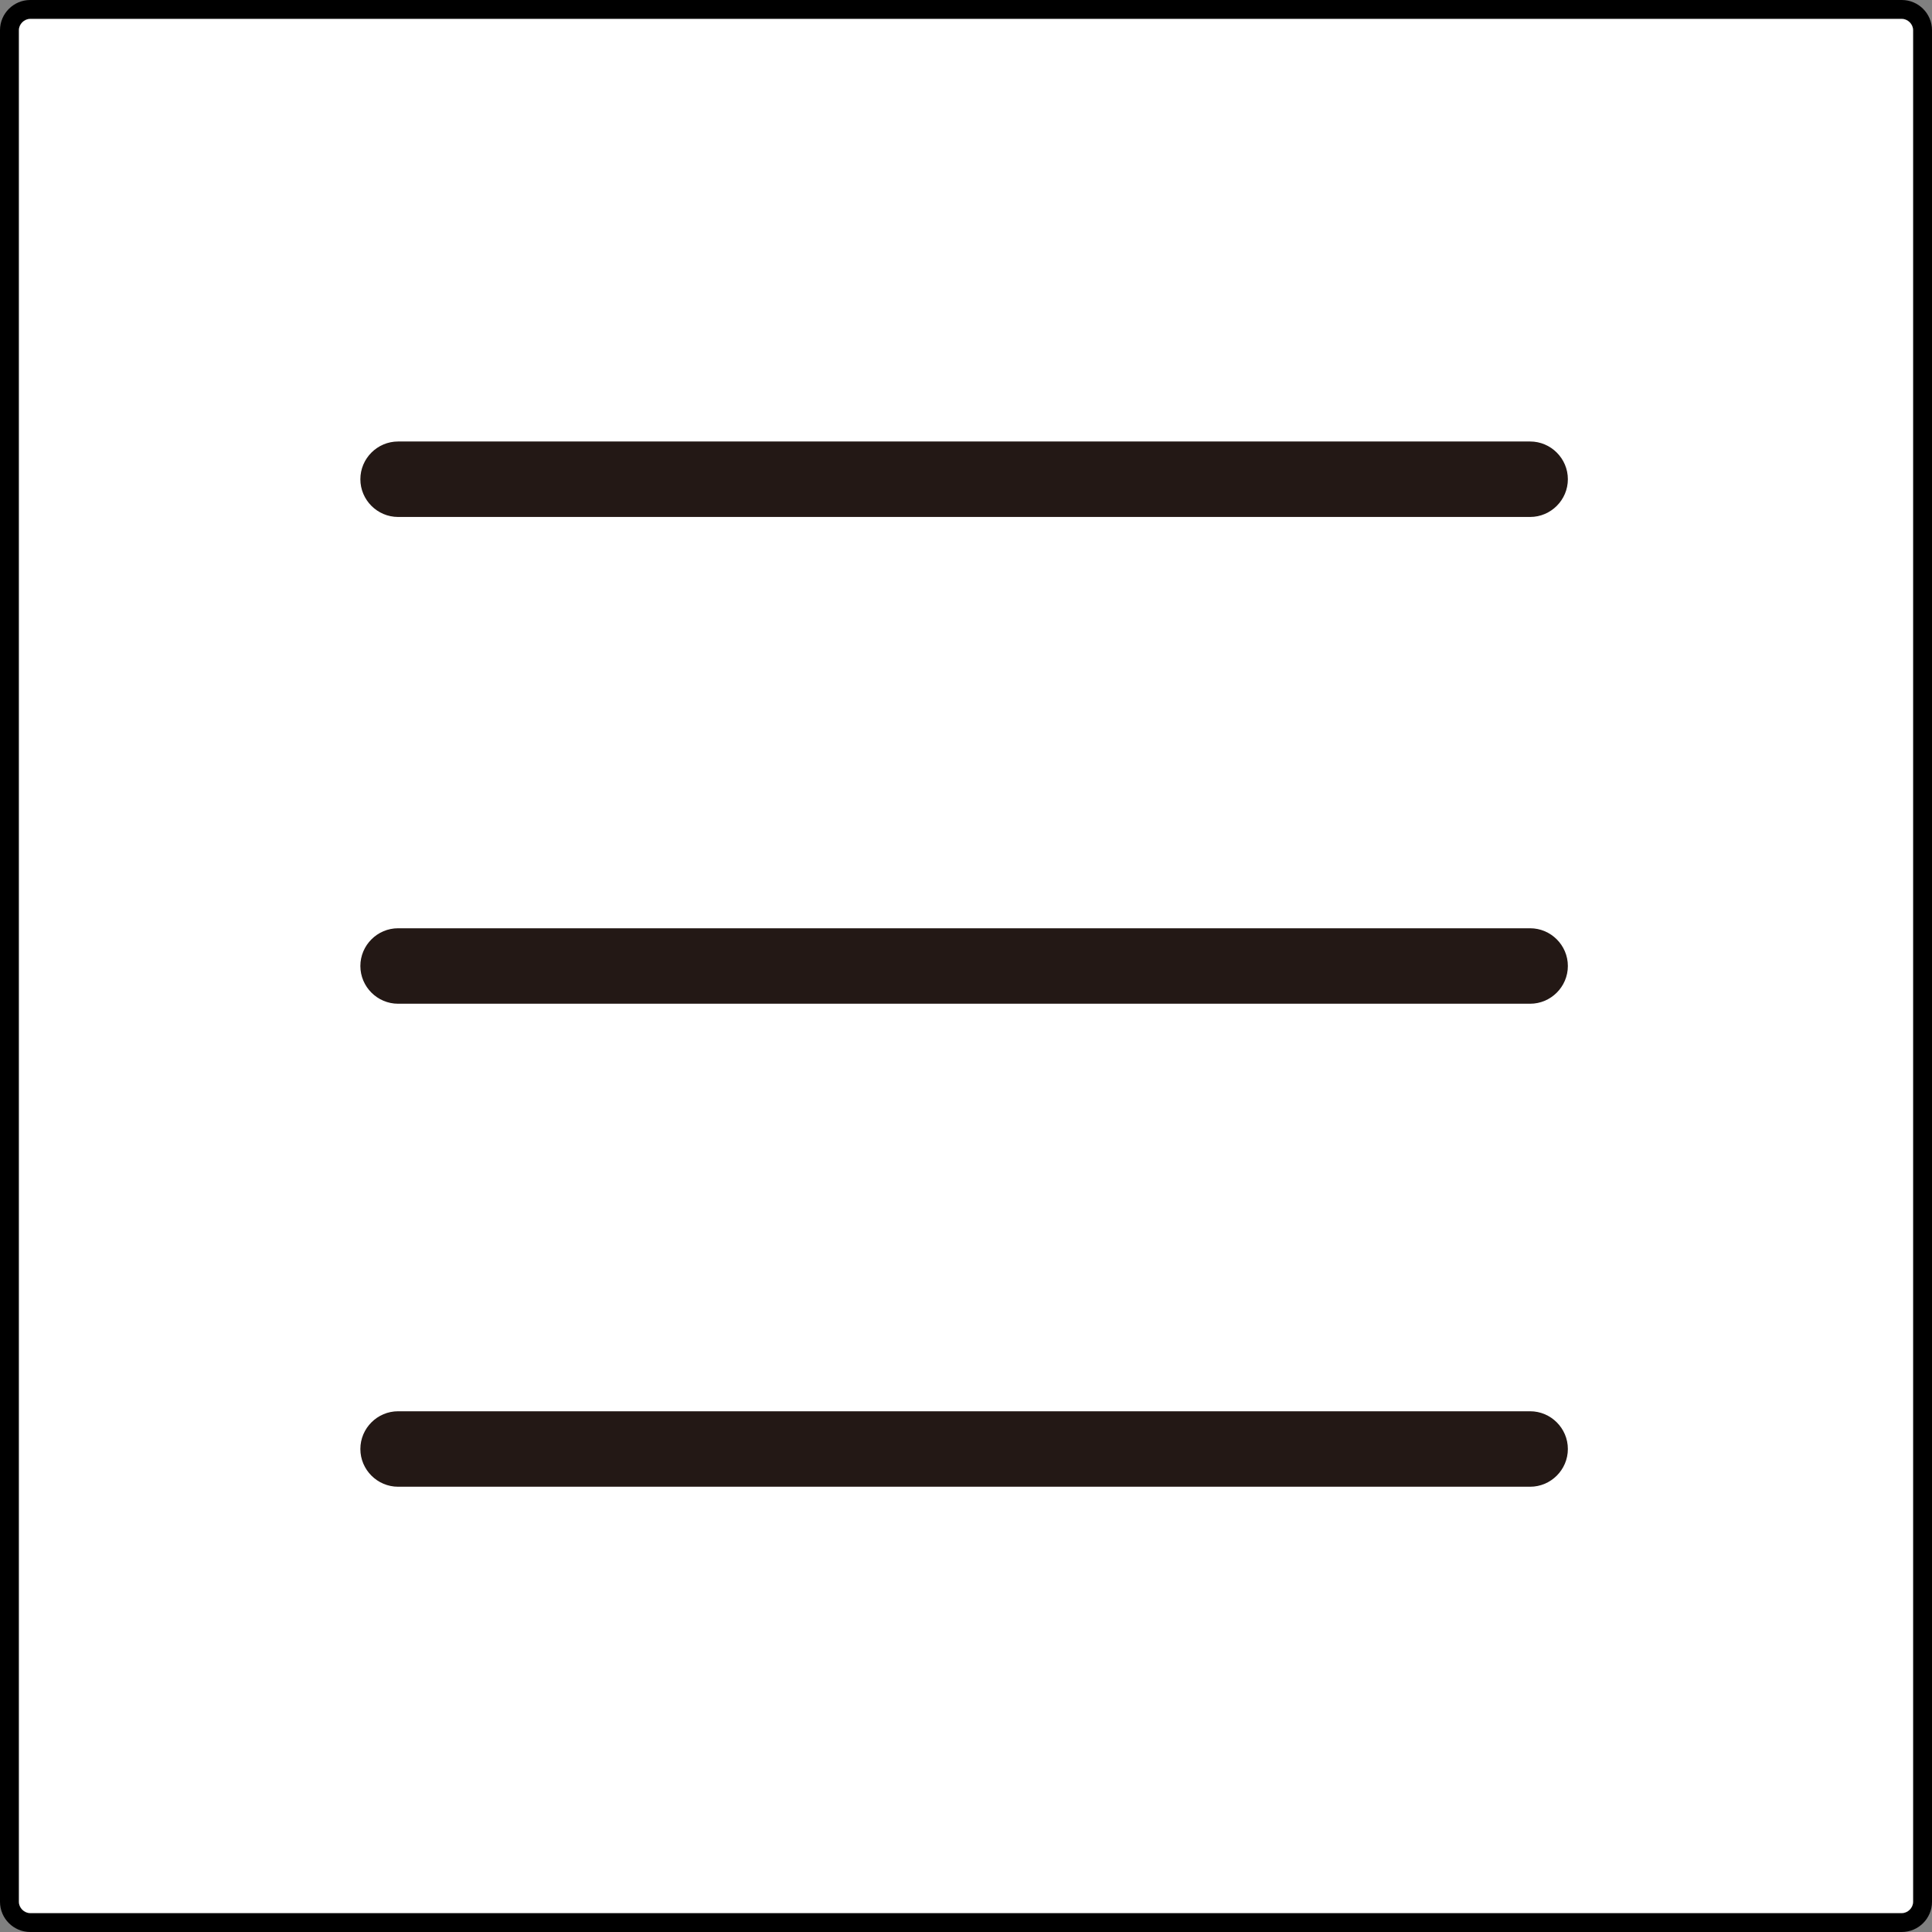 <?xml version="1.0" encoding="utf-8"?>
<!-- Generator: Adobe Illustrator 19.2.1, SVG Export Plug-In . SVG Version: 6.00 Build 0)  -->
<svg version="1.1" id="_x32_" xmlns="http://www.w3.org/2000/svg" xmlns:xlink="http://www.w3.org/1999/xlink" x="0px" y="0px"
	 viewBox="0 0 512 512" style="enable-background:new 0 0 512 512;" xml:space="preserve">
<rect x="0" y="0" width="512" height="512" fill="#808080" stroke="none"/>
<style type="text/css">
	.st0{fill:#FFFFFF;}
	.st1{fill:#231815;}
</style>
<path class="st0" d="M8,509.5c-3,0-5.5-2.5-5.5-5.5V8C2.5,5,5,2.5,8,2.5h496c3,0,5.5,2.5,5.5,5.5v496c0,3-2.5,5.5-5.5,5.5H8z"/>
<path d="M504,5c1.6,0,3,1.4,3,3v496c0,1.6-1.4,3-3,3H8c-1.6,0-3-1.4-3-3V8c0-1.6,1.4-3,3-3H504 M504,0H8C3.6,0,0,3.6,0,8v496
	c0,4.4,3.6,8,8,8h496c4.4,0,8-3.6,8-8V8C512,3.6,508.4,0,504,0L504,0z"/>
<path class="st1" d="M405.5,137h-300c-5.5,0-10-4.5-10-10l0,0c0-5.5,4.5-10,10-10h300c5.5,0,10,4.5,10,10l0,0
	C415.5,132.5,411,137,405.5,137z"/>
<path class="st1" d="M405.5,266h-300c-5.5,0-10-4.5-10-10l0,0c0-5.5,4.5-10,10-10h300c5.5,0,10,4.5,10,10l0,0
	C415.5,261.5,411,266,405.5,266z"/>
<path class="st1" d="M405.5,394h-300c-5.5,0-10-4.5-10-10l0,0c0-5.5,4.5-10,10-10h300c5.5,0,10,4.5,10,10l0,0
	C415.5,389.5,411,394,405.5,394z"/>
</svg>
